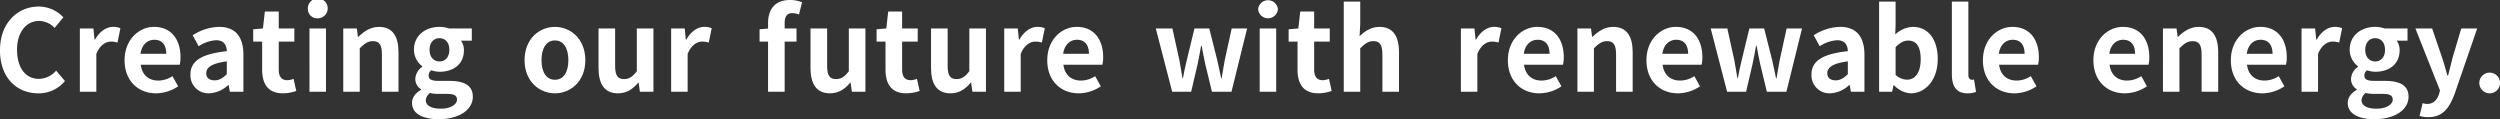 <svg xmlns="http://www.w3.org/2000/svg" width="839.017" height="40" viewBox="0 0 839.017 40">
  <rect x="0" y="0" width="839.017" height="40" fill="#333333" stroke="none"/>
  <g id="グループ_2124" data-name="グループ 2124" transform="translate(-173 -102)">
    <path id="パス_4292" data-name="パス 4292" d="M173,118.873c0-9.252,5.956-14.677,13.037-14.677a11.422,11.422,0,0,1,8.231,3.611l-2.951,3.558a7.26,7.26,0,0,0-5.163-2.345c-4.246,0-7.432,3.641-7.432,9.666,0,6.108,2.888,9.783,7.315,9.783a7.779,7.779,0,0,0,5.8-2.771l2.957,3.494a11.373,11.373,0,0,1-8.948,4.13c-7.093,0-12.851-5.086-12.851-14.449" fill="#fff"/>
    <path id="パス_4293" data-name="パス 4293" d="M199.8,111.553h4.544l.385,3.756h.152c1.552-2.765,3.827-4.287,6.026-4.287a6.043,6.043,0,0,1,2.5.455l-.985,4.818a6.689,6.689,0,0,0-2.2-.338c-1.668,0-3.68,1.1-4.894,4.171v12.664H199.8Z" fill="#fff"/>
    <path id="パス_4294" data-name="パス 4294" d="M214.811,122.211c0-6.9,4.812-11.189,9.893-11.189,5.839,0,8.872,4.288,8.872,10.162a10.014,10.014,0,0,1-.268,2.543H220.23c.455,3.5,2.73,5.309,5.88,5.309a8.7,8.7,0,0,0,4.772-1.482l1.9,3.413a13.413,13.413,0,0,1-7.431,2.351c-5.916,0-10.541-4.131-10.541-11.107m13.988-2.159c0-2.881-1.289-4.707-4.013-4.707-2.24,0-4.212,1.6-4.626,4.707Z" fill="#fff"/>
    <path id="パス_4295" data-name="パス 4295" d="M236.91,127.023c0-4.544,3.675-6.936,12.209-7.846-.076-2.088-.986-3.675-3.6-3.675a11.933,11.933,0,0,0-5.839,2.013l-2.013-3.681a16.939,16.939,0,0,1,8.873-2.812c5.384,0,8.149,3.226,8.149,9.368v12.4h-4.544l-.42-2.275h-.111a10.019,10.019,0,0,1-6.411,2.8,6.026,6.026,0,0,1-6.294-6.294m12.209-.146V122.59c-5.157.682-6.9,2.088-6.9,3.978,0,1.668,1.179,2.392,2.806,2.392,1.593,0,2.765-.753,4.1-2.083" fill="#fff"/>
    <path id="パス_4296" data-name="パス 4296" d="M260.979,125.356v-9.4h-3v-4.136l3.261-.268.647-5.688h4.661v5.688h5.239v4.4H266.55v9.4c0,2.426.986,3.564,2.882,3.564a6.245,6.245,0,0,0,2.088-.455l.91,4.06a13.715,13.715,0,0,1-4.474.793c-5.046,0-6.977-3.185-6.977-7.962" fill="#fff"/>
    <path id="パス_4297" data-name="パス 4297" d="M276.33,105.109a3.332,3.332,0,1,1,3.342,3.033,3.1,3.1,0,0,1-3.342-3.033m.531,6.446H282.4v21.239h-5.536Z" fill="#fff"/>
    <path id="パス_4298" data-name="パス 4298" d="M288.2,111.553h4.55l.379,2.806h.152c1.855-1.815,4.025-3.337,6.9-3.337,4.59,0,6.562,3.185,6.562,8.534v13.236h-5.571V120.239c0-3.261-.916-4.434-3-4.434-1.75,0-2.847.828-4.439,2.386v14.6H288.2Z" fill="#fff"/>
    <path id="パス_4299" data-name="パス 4299" d="M311.278,136.546c0-1.785,1.1-3.3,3.039-4.4v-.186a4.047,4.047,0,0,1-1.937-3.57,5.256,5.256,0,0,1,2.351-3.979v-.157a7,7,0,0,1-2.806-5.53c0-5,4.06-7.7,8.575-7.7a9.928,9.928,0,0,1,3.179.531h7.66v4.1H327.7a5.329,5.329,0,0,1,.991,3.22c0,4.783-3.64,7.21-8.19,7.21a8.817,8.817,0,0,1-2.73-.5,2.107,2.107,0,0,0-.91,1.82c0,1.137.829,1.744,3.337,1.744h3.6c5.116,0,7.887,1.6,7.887,5.308,0,4.288-4.434,7.543-11.527,7.543-5.005,0-8.878-1.7-8.878-5.454m15.091-1.144c0-1.51-1.243-1.895-3.524-1.895h-2.572a11.825,11.825,0,0,1-2.958-.3,3.2,3.2,0,0,0-1.412,2.468c0,1.785,1.972,2.806,5.087,2.806,3.179,0,5.379-1.4,5.379-3.075M323.8,118.725c0-2.509-1.4-3.909-3.3-3.909s-3.342,1.4-3.342,3.909,1.481,3.9,3.342,3.9,3.3-1.4,3.3-3.9" fill="#fff"/>
    <path id="パス_4300" data-name="パス 4300" d="M349.041,122.211c0-7.093,4.888-11.188,10.2-11.188s10.2,4.095,10.2,11.188c0,7.012-4.889,11.107-10.2,11.107s-10.2-4.095-10.2-11.107m14.711,0c0-4.019-1.627-6.638-4.509-6.638s-4.515,2.619-4.515,6.638c0,3.985,1.628,6.557,4.515,6.557s4.509-2.572,4.509-6.557" fill="#fff"/>
    <path id="パス_4301" data-name="パス 4301" d="M373.87,124.826V111.555h5.571v12.553c0,3.3.91,4.434,2.957,4.434,1.744,0,2.882-.759,4.323-2.649V111.555H392.3v21.233h-4.55l-.414-3.027h-.157c-1.82,2.158-3.868,3.558-6.785,3.558-4.55,0-6.521-3.185-6.521-8.493" fill="#fff"/>
    <path id="パス_4302" data-name="パス 4302" d="M398.24,111.553h4.55l.379,3.756h.152c1.557-2.765,3.826-4.287,6.026-4.287a6.057,6.057,0,0,1,2.508.455l-.986,4.818a6.729,6.729,0,0,0-2.2-.338c-1.668,0-3.681,1.1-4.894,4.171v12.664H398.24Z" fill="#fff"/>
    <path id="パス_4303" data-name="パス 4303" d="M441.153,106.853a7.046,7.046,0,0,0-2.24-.455c-1.668,0-2.578.986-2.578,3.337v1.82h3.978v4.4h-3.978v16.829h-5.571V115.959h-2.847v-4.136l2.847-.233v-1.738c0-4.44,2.041-7.852,7.391-7.852a11.173,11.173,0,0,1,4.025.758Z" fill="#fff"/>
    <path id="パス_4304" data-name="パス 4304" d="M445.015,124.826V111.555h5.577v12.553c0,3.3.9,4.434,2.958,4.434,1.744,0,2.881-.759,4.322-2.649V111.555h5.571v21.233h-4.55l-.414-3.027h-.158c-1.814,2.158-3.862,3.558-6.784,3.558-4.55,0-6.522-3.185-6.522-8.493" fill="#fff"/>
    <path id="パス_4305" data-name="パス 4305" d="M470.183,125.356v-9.4H467.19v-4.136l3.261-.268.642-5.688h4.666v5.688h5.233v4.4h-5.233v9.4c0,2.426.986,3.564,2.882,3.564a6.24,6.24,0,0,0,2.088-.455l.91,4.06a13.755,13.755,0,0,1-4.48.793c-5.04,0-6.976-3.185-6.976-7.962" fill="#fff"/>
    <path id="パス_4306" data-name="パス 4306" d="M485.462,124.826V111.555h5.576v12.553c0,3.3.9,4.434,2.958,4.434,1.744,0,2.881-.759,4.322-2.649V111.555h5.571v21.233h-4.55l-.414-3.027h-.158c-1.814,2.158-3.861,3.558-6.784,3.558-4.55,0-6.521-3.185-6.521-8.493" fill="#fff"/>
    <path id="パス_4307" data-name="パス 4307" d="M510.025,111.553h4.55l.379,3.756h.152c1.557-2.765,3.827-4.287,6.026-4.287a6.054,6.054,0,0,1,2.508.455l-.986,4.818a6.729,6.729,0,0,0-2.2-.338c-1.668,0-3.681,1.1-4.894,4.171v12.664h-5.536Z" fill="#fff"/>
    <path id="パス_4308" data-name="パス 4308" d="M524.469,122.211c0-6.9,4.812-11.189,9.893-11.189,5.839,0,8.867,4.288,8.867,10.162a10.345,10.345,0,0,1-.263,2.543H529.882c.455,3.5,2.736,5.309,5.88,5.309a8.718,8.718,0,0,0,4.778-1.482l1.9,3.413A13.417,13.417,0,0,1,535,133.318c-5.91,0-10.535-4.131-10.535-11.107m13.988-2.159c0-2.881-1.295-4.707-4.019-4.707-2.24,0-4.212,1.6-4.626,4.707Z" fill="#fff"/>
    <path id="パス_4309" data-name="パス 4309" d="M560.89,111.553h5.577l2.316,10.506c.414,2.047.682,4.1,1.056,6.177H570c.414-2.082.794-4.165,1.324-6.177l2.544-10.506h4.964l2.654,10.506c.49,2.047.875,4.1,1.33,6.177H583c.379-2.082.642-4.13,1.061-6.177l2.31-10.506h5.163l-5.238,21.239h-6.557L577.5,123.54c-.455-2.012-.8-3.943-1.214-6.183H576.1c-.42,2.24-.723,4.212-1.178,6.183l-2.159,9.252h-6.37Z" fill="#fff"/>
    <path id="パス_4310" data-name="パス 4310" d="M595.234,105.109a3.333,3.333,0,0,1,6.639,0,3.333,3.333,0,0,1-6.639,0m.531,6.446H601.3v21.239h-5.536Z" fill="#fff"/>
    <path id="パス_4311" data-name="パス 4311" d="M608.463,125.356v-9.4h-2.992v-4.136l3.261-.268.641-5.688h4.667v5.688h5.233v4.4H614.04v9.4c0,2.426.986,3.564,2.882,3.564a6.251,6.251,0,0,0,2.088-.455l.91,4.06a13.76,13.76,0,0,1-4.48.793c-5.04,0-6.977-3.185-6.977-7.962" fill="#fff"/>
    <path id="パス_4312" data-name="パス 4312" d="M623.976,102.529h5.53v7.625l-.228,3.978c1.709-1.587,3.8-3.109,6.679-3.109,4.585,0,6.557,3.185,6.557,8.534v13.23h-5.571V120.24c0-3.261-.916-4.439-3-4.439-1.745,0-2.841.834-4.439,2.391v14.6h-5.53Z" fill="#fff"/>
    <path id="パス_4313" data-name="パス 4313" d="M663.283,111.553h4.544l.385,3.756h.151c1.552-2.765,3.827-4.287,6.026-4.287a6.048,6.048,0,0,1,2.5.455l-.986,4.818a6.683,6.683,0,0,0-2.2-.338c-1.669,0-3.681,1.1-4.894,4.171v12.664h-5.53Z" fill="#fff"/>
    <path id="パス_4314" data-name="パス 4314" d="M679.053,122.211c0-6.9,4.812-11.189,9.893-11.189,5.839,0,8.867,4.288,8.867,10.162a10.342,10.342,0,0,1-.263,2.543H684.466c.455,3.5,2.736,5.309,5.88,5.309a8.718,8.718,0,0,0,4.778-1.482l1.9,3.413a13.417,13.417,0,0,1-7.437,2.351c-5.909,0-10.535-4.131-10.535-11.107m13.988-2.159c0-2.881-1.3-4.707-4.019-4.707-2.24,0-4.212,1.6-4.626,4.707Z" fill="#fff"/>
    <path id="パス_4315" data-name="パス 4315" d="M702.4,111.553h4.544l.385,2.806h.152c1.855-1.815,4.019-3.337,6.9-3.337,4.585,0,6.556,3.185,6.556,8.534v13.236h-5.57V120.239c0-3.261-.916-4.434-3-4.434-1.744,0-2.841.828-4.439,2.386v14.6H702.4Z" fill="#fff"/>
    <path id="パス_4316" data-name="パス 4316" d="M725.561,122.211c0-6.9,4.812-11.189,9.893-11.189,5.839,0,8.872,4.288,8.872,10.162a10.013,10.013,0,0,1-.268,2.543H730.98c.455,3.5,2.73,5.309,5.88,5.309a8.7,8.7,0,0,0,4.772-1.482l1.9,3.413a13.413,13.413,0,0,1-7.431,2.351c-5.915,0-10.541-4.131-10.541-11.107m13.988-2.159c0-2.881-1.289-4.707-4.013-4.707-2.24,0-4.212,1.6-4.626,4.707Z" fill="#fff"/>
    <path id="パス_4317" data-name="パス 4317" d="M747.126,111.553H752.7l2.316,10.506c.414,2.047.682,4.1,1.056,6.177h.157c.415-2.082.794-4.165,1.325-6.177l2.543-10.506h4.964l2.654,10.506c.49,2.047.875,4.1,1.33,6.177h.187c.379-2.082.642-4.13,1.062-6.177l2.31-10.506h5.162l-5.238,21.239h-6.557l-2.234-9.252c-.455-2.012-.8-3.943-1.213-6.183h-.193c-.42,2.24-.723,4.212-1.178,6.183L759,132.792h-6.37Z" fill="#fff"/>
    <path id="パス_4318" data-name="パス 4318" d="M780.94,127.023c0-4.544,3.675-6.936,12.209-7.846-.076-2.088-.986-3.675-3.6-3.675a11.933,11.933,0,0,0-5.839,2.013l-2.013-3.681a16.939,16.939,0,0,1,8.873-2.812c5.384,0,8.149,3.226,8.149,9.368v12.4h-4.544l-.42-2.275h-.111a10.019,10.019,0,0,1-6.411,2.8,6.026,6.026,0,0,1-6.294-6.294m12.209-.146V122.59c-5.157.682-6.9,2.088-6.9,3.978,0,1.668,1.178,2.392,2.806,2.392,1.592,0,2.765-.753,4.095-2.083" fill="#fff"/>
    <path id="パス_4319" data-name="パス 4319" d="M808.616,130.548H808.5l-.5,2.24h-4.358V102.531h5.536v7.618l-.116,3.413a9.1,9.1,0,0,1,5.88-2.538c5.232,0,8.376,4.282,8.376,10.769,0,7.315-4.357,11.526-9.018,11.526a8.241,8.241,0,0,1-5.687-2.771m8.983-8.639c0-4.06-1.289-6.294-4.212-6.294-1.441,0-2.724.717-4.206,2.2v9.322a5.832,5.832,0,0,0,3.868,1.6c2.578,0,4.55-2.2,4.55-6.825" fill="#fff"/>
    <path id="パス_4320" data-name="パス 4320" d="M828.058,126.837V102.529h5.536v24.576c0,1.248.607,1.663,1.143,1.663a3.092,3.092,0,0,0,.753-.076l.688,4.135a7.709,7.709,0,0,1-2.887.491c-3.868,0-5.233-2.538-5.233-6.481" fill="#fff"/>
    <path id="パス_4321" data-name="パス 4321" d="M838.485,122.211c0-6.9,4.813-11.189,9.894-11.189,5.839,0,8.872,4.288,8.872,10.162a10.058,10.058,0,0,1-.268,2.543H843.9c.455,3.5,2.731,5.309,5.88,5.309a8.7,8.7,0,0,0,4.772-1.482l1.9,3.413a13.414,13.414,0,0,1-7.432,2.351c-5.915,0-10.541-4.131-10.541-11.107m13.989-2.159c0-2.881-1.289-4.707-4.014-4.707-2.24,0-4.211,1.6-4.625,4.707Z" fill="#fff"/>
    <path id="パス_4322" data-name="パス 4322" d="M875.559,122.211c0-6.9,4.813-11.189,9.894-11.189,5.839,0,8.866,4.288,8.866,10.162a10.355,10.355,0,0,1-.262,2.543H880.973c.455,3.5,2.736,5.309,5.88,5.309a8.715,8.715,0,0,0,4.777-1.482l1.9,3.413a13.418,13.418,0,0,1-7.438,2.351c-5.909,0-10.535-4.131-10.535-11.107m13.989-2.159c0-2.881-1.295-4.707-4.02-4.707-2.24,0-4.211,1.6-4.625,4.707Z" fill="#fff"/>
    <path id="パス_4323" data-name="パス 4323" d="M898.907,111.553h4.545l.384,2.806h.152c1.855-1.815,4.019-3.337,6.9-3.337,4.585,0,6.557,3.185,6.557,8.534v13.236h-5.571V120.239c0-3.261-.916-4.434-3-4.434-1.745,0-2.841.828-4.44,2.386v14.6h-5.53Z" fill="#fff"/>
    <path id="パス_4324" data-name="パス 4324" d="M921.691,122.211c0-6.9,4.812-11.189,9.893-11.189,5.839,0,8.867,4.288,8.867,10.162a10.342,10.342,0,0,1-.263,2.543H927.1c.455,3.5,2.736,5.309,5.88,5.309a8.718,8.718,0,0,0,4.778-1.482l1.9,3.413a13.417,13.417,0,0,1-7.437,2.351c-5.909,0-10.535-4.131-10.535-11.107m13.988-2.159c0-2.881-1.3-4.707-4.019-4.707-2.24,0-4.212,1.6-4.626,4.707Z" fill="#fff"/>
    <path id="パス_4325" data-name="パス 4325" d="M945.415,111.553h4.55l.379,3.756h.151c1.558-2.765,3.827-4.287,6.026-4.287a6.059,6.059,0,0,1,2.509.455l-.986,4.818a6.734,6.734,0,0,0-2.2-.338c-1.669,0-3.681,1.1-4.895,4.171v12.664h-5.535Z" fill="#fff"/>
    <path id="パス_4326" data-name="パス 4326" d="M960.918,136.546c0-1.785,1.1-3.3,3.034-4.4v-.186a4.043,4.043,0,0,1-1.931-3.57,5.256,5.256,0,0,1,2.351-3.979v-.157a7,7,0,0,1-2.806-5.53c0-5,4.054-7.7,8.569-7.7a9.9,9.9,0,0,1,3.179.531h7.665v4.1h-3.64a5.322,5.322,0,0,1,.986,3.22c0,4.783-3.64,7.21-8.19,7.21a8.88,8.88,0,0,1-2.73-.5,2.118,2.118,0,0,0-.91,1.82c0,1.137.834,1.744,3.337,1.744h3.6c5.122,0,7.893,1.6,7.893,5.308,0,4.288-4.44,7.543-11.533,7.543-5,0-8.873-1.7-8.873-5.454m15.091-1.144c0-1.51-1.248-1.895-3.523-1.895h-2.578a11.825,11.825,0,0,1-2.958-.3,3.209,3.209,0,0,0-1.406,2.468c0,1.785,1.972,2.806,5.087,2.806,3.179,0,5.378-1.4,5.378-3.075m-2.578-16.677c0-2.509-1.4-3.909-3.3-3.909s-3.337,1.4-3.337,3.909,1.476,3.9,3.337,3.9,3.3-1.4,3.3-3.9" fill="#fff"/>
    <path id="パス_4327" data-name="パス 4327" d="M985.029,140.9l1.021-4.281a5.869,5.869,0,0,0,1.481.268c2.159,0,3.372-1.371,3.979-3.226l.379-1.254-8.266-20.854h5.618l3.371,9.858c.642,1.9,1.173,3.943,1.779,6h.193c.5-1.972,1.021-4.025,1.511-6l2.922-9.858h5.344l-7.543,21.88c-1.855,5.005-4.136,7.887-8.872,7.887a8.879,8.879,0,0,1-2.917-.42" fill="#fff"/>
    <path id="パス_4328" data-name="パス 4328" d="M1005.081,129.68a3.472,3.472,0,1,1,3.453,3.64,3.483,3.483,0,0,1-3.453-3.64" fill="#fff"/>
  </g>
</svg>
